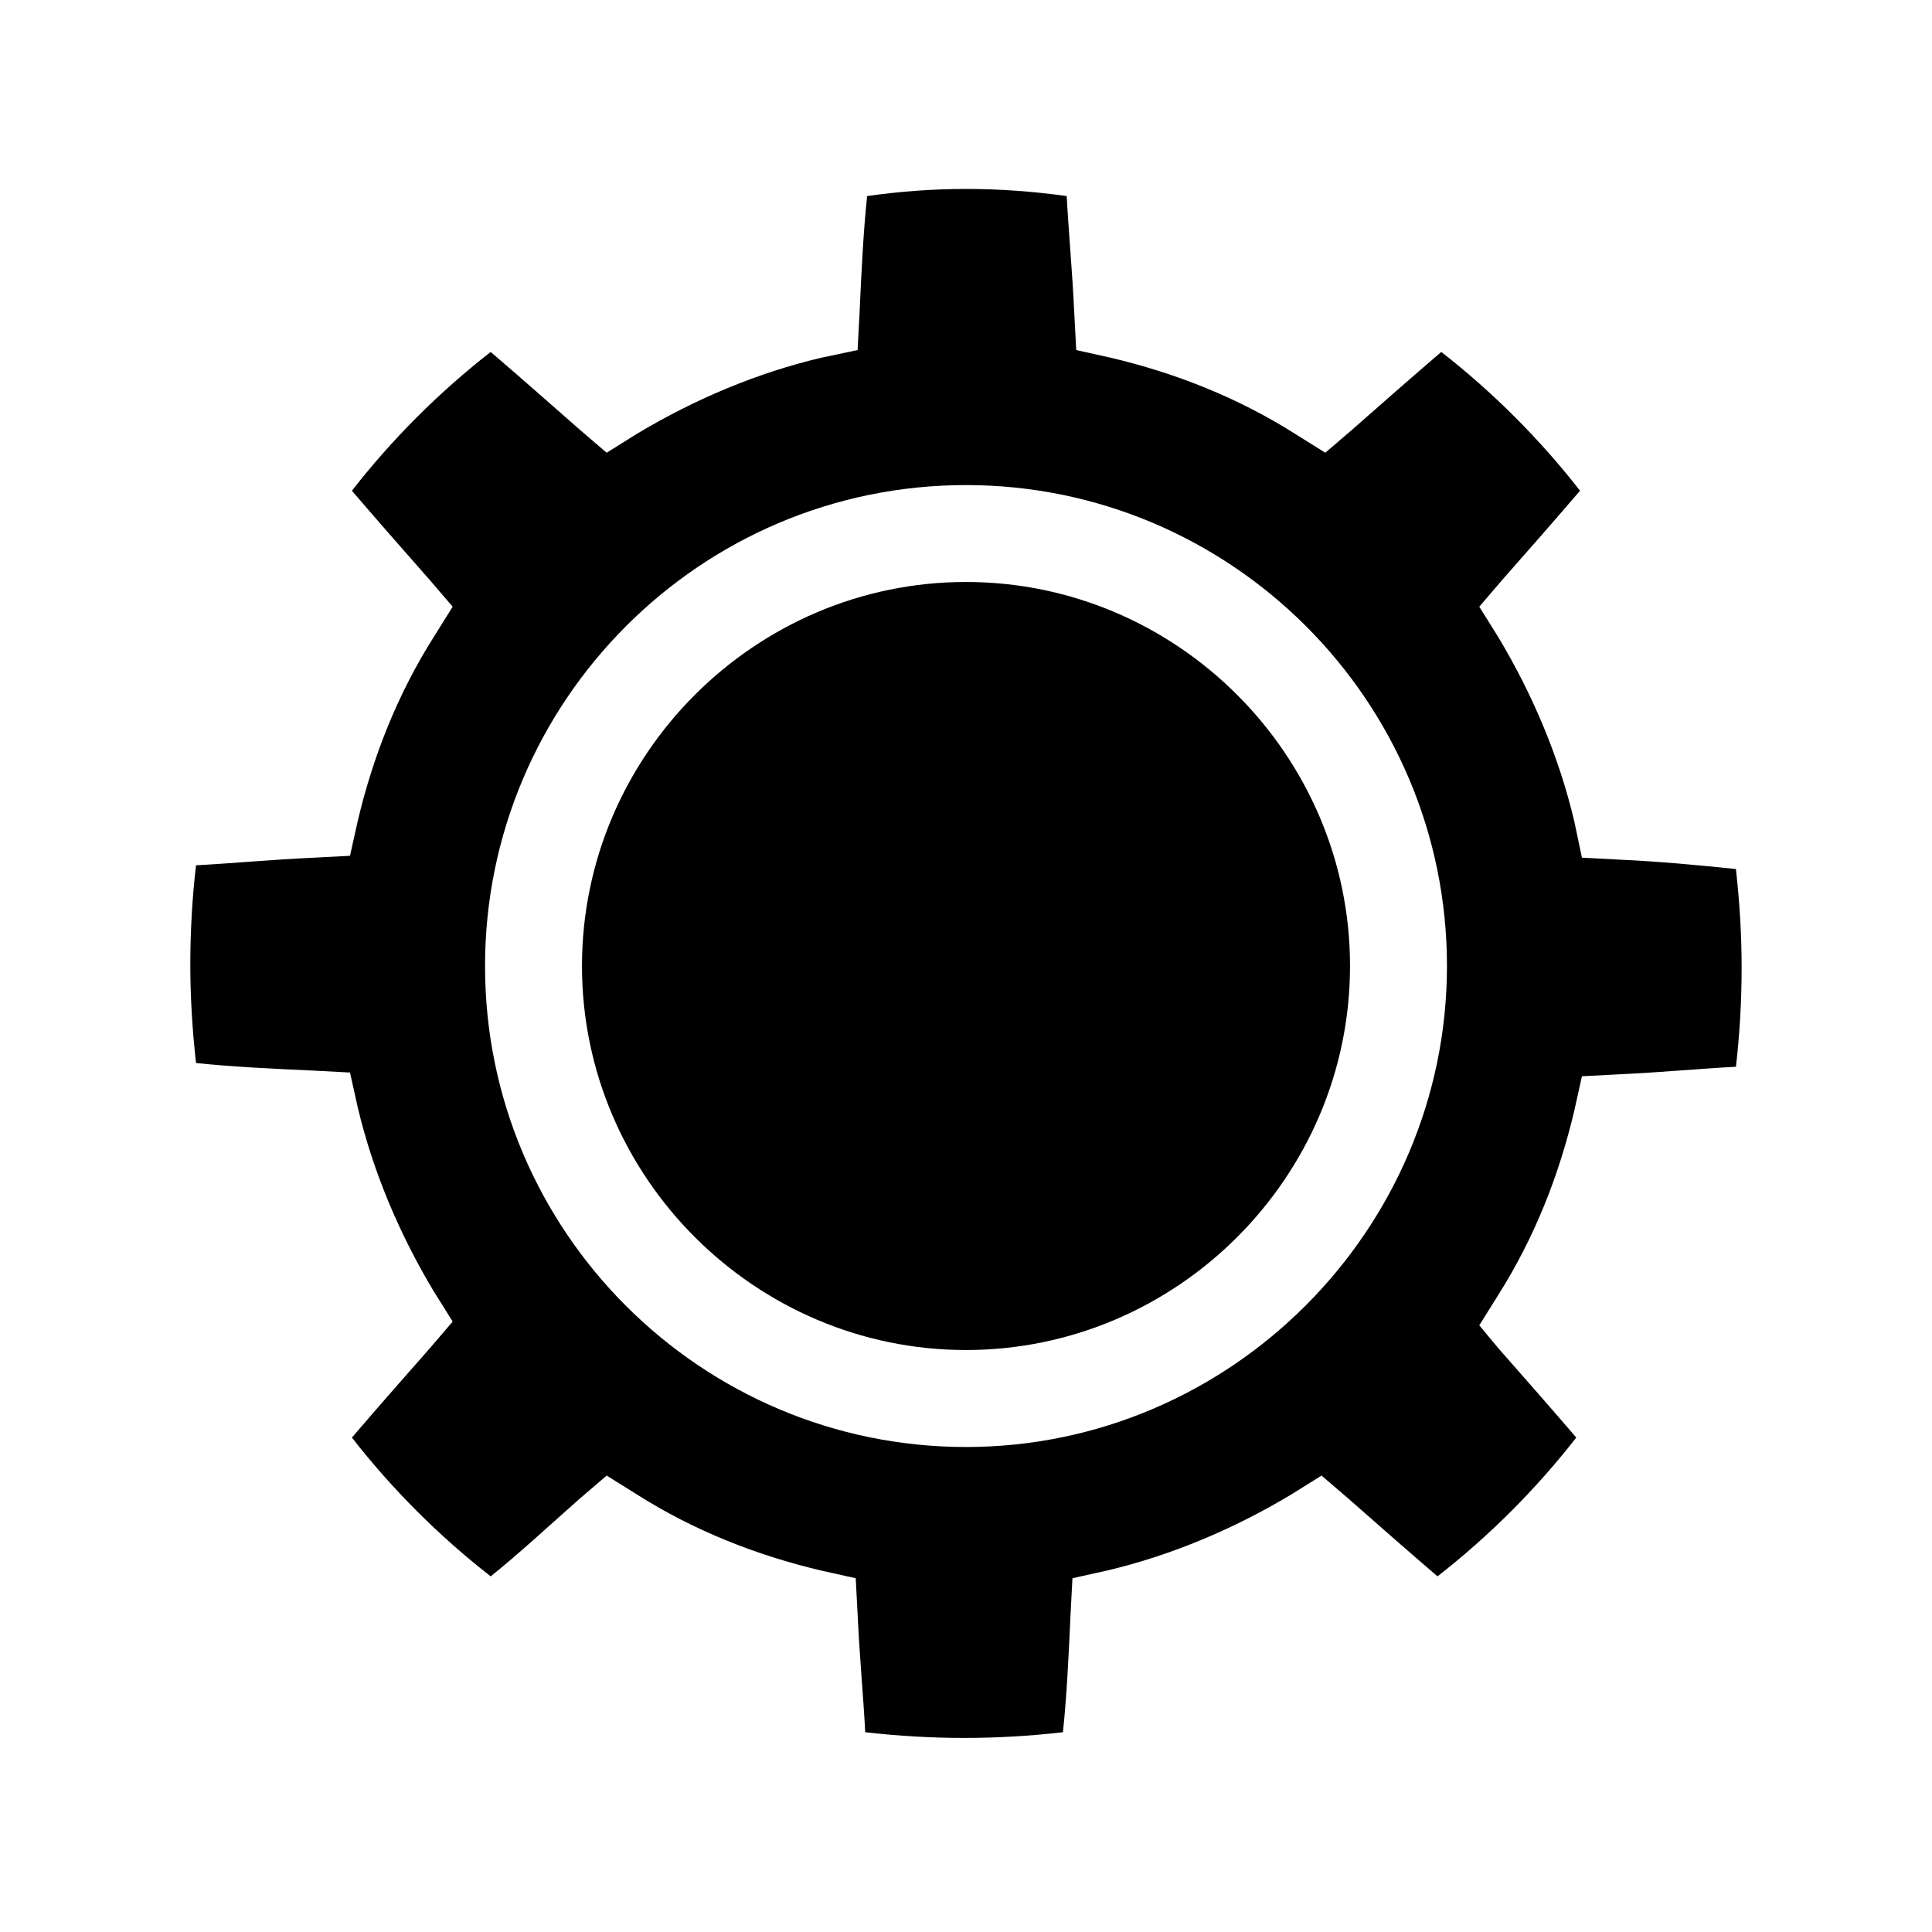 <?xml version="1.0" encoding="UTF-8"?>
<!-- Uploaded to: SVG Repo, www.svgrepo.com, Generator: SVG Repo Mixer Tools -->
<svg fill="#000000" width="800px" height="800px" version="1.1" viewBox="144 144 512 512" xmlns="http://www.w3.org/2000/svg">
 <g>
  <path d="m400 298.23c-55.922 0-101.77 45.848-101.77 101.77s45.848 101.77 101.77 101.77 101.77-45.848 101.77-101.77c0-55.926-45.848-101.77-101.77-101.77z"/>
  <path d="m572.8 371.79-9.574-0.504-2.012-9.57c-4.031-17.129-11.082-33.754-20.152-48.871l-5.039-8.062 6.047-7.055c7.559-8.566 14.609-16.625 20.656-23.68-10.578-13.602-23.176-26.199-36.777-36.777-7.055 6.047-15.113 13.098-23.68 20.656l-7.055 6.047-8.062-5.039c-15.113-9.574-31.738-16.121-48.871-20.152l-9.07-2.016-0.504-9.574c-0.504-11.082-1.512-21.664-2.016-31.234-18.133-2.516-35.262-2.516-52.895 0.004-1.008 9.574-1.512 20.152-2.016 31.234l-0.504 9.574-9.57 2.016c-17.129 4.031-33.754 11.082-48.871 20.152l-8.062 5.039-7.055-6.047c-8.566-7.559-16.625-14.609-23.68-20.656-13.602 10.578-26.199 23.176-36.777 36.777 6.047 7.055 13.098 15.113 20.656 23.68l6.047 7.055-5.039 8.062c-9.574 15.113-16.121 31.738-20.152 48.871l-2.016 9.07-9.574 0.504c-11.082 0.504-21.664 1.512-31.234 2.016-1.008 8.566-1.512 17.633-1.512 26.199s0.504 17.129 1.512 26.199c9.574 1.008 20.152 1.512 31.234 2.016l9.574 0.504 2.016 9.07c4.031 17.129 11.082 33.754 20.152 48.871l5.039 8.062-6.047 7.055c-7.559 8.566-14.609 16.625-20.656 23.68 10.578 13.602 23.176 26.199 36.777 36.777 7.559-6.047 15.113-13.098 23.68-20.656l7.055-6.047 8.062 5.039c15.113 9.574 31.738 16.121 48.871 20.152l9.07 2.016 0.504 9.574c0.504 11.082 1.512 21.664 2.016 31.234 17.633 2.016 34.762 2.016 52.395 0 1.008-9.574 1.512-20.152 2.016-31.234l0.504-9.574 9.07-2.016c17.129-4.031 33.754-11.082 48.871-20.152l8.062-5.039 7.055 6.047c8.566 7.559 16.625 14.609 23.68 20.656 13.602-10.578 26.199-23.176 36.777-36.777-6.047-7.055-13.098-15.113-20.656-23.68l-5.047-6.062 5.039-8.062c9.574-15.113 16.121-31.738 20.152-48.871l2.016-9.07 9.574-0.504c11.082-0.504 21.664-1.512 31.234-2.016 1.008-8.566 1.512-17.633 1.512-26.199s-0.504-17.129-1.512-26.199c-9.574-1-20.152-2.008-31.238-2.512zm-172.8 155.68c-70.031 0-127.46-56.93-127.46-127.46 0-70.031 56.93-127.46 127.46-127.46 70.031 0 127.46 56.93 127.46 127.46-0.004 70.031-57.438 127.46-127.46 127.46z"/>
 </g>
</svg>